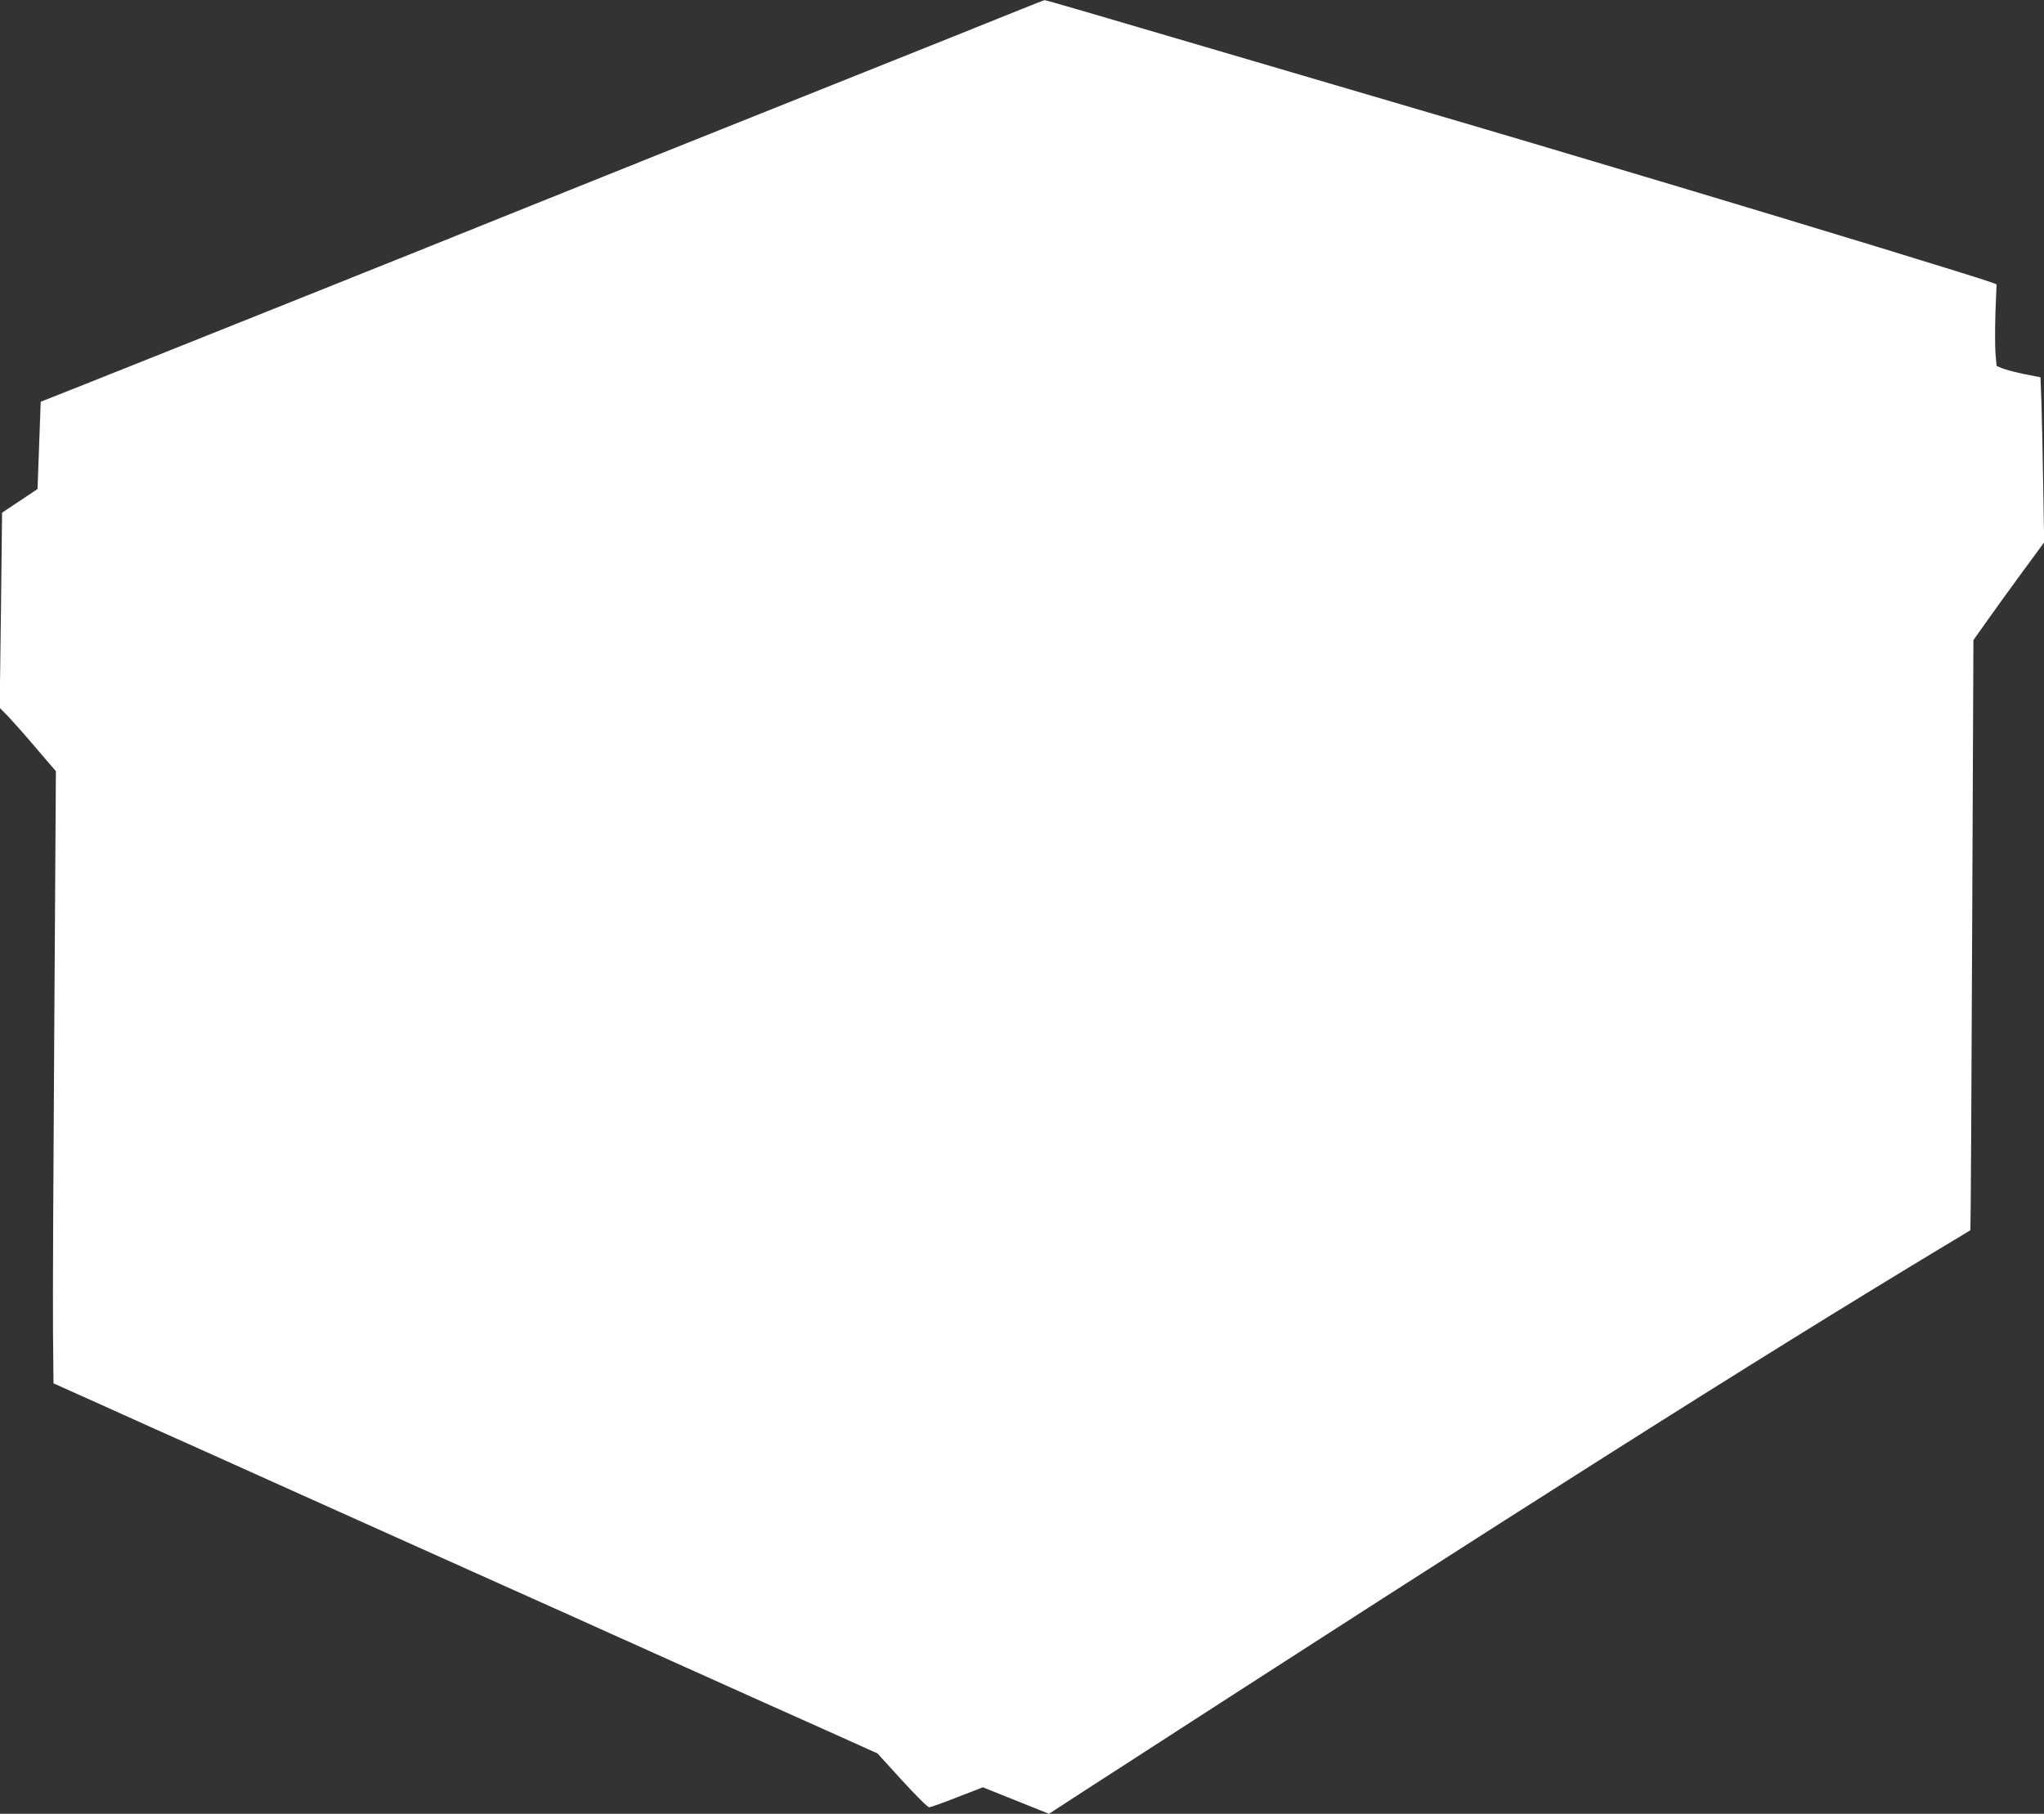 <?xml version="1.0" standalone="no"?>
<!DOCTYPE svg PUBLIC "-//W3C//DTD SVG 20010904//EN"
 "http://www.w3.org/TR/2001/REC-SVG-20010904/DTD/svg10.dtd">
<svg version="1.0" xmlns="http://www.w3.org/2000/svg"
 width="1280pt" height="1136pt" viewBox="0 0 1280 1136"
 preserveAspectRatio="xMidYMid meet">
<rect x="0" y="0" width="1280" height="1136" fill="#333333" stroke="none"/>
<g transform="translate(0,1136) scale(0.1,-0.1)"
fill="#ffffff" stroke="none">
<path d="M6390 11300 c-80 -33 -662 -266 -1295 -519 -632 -252 -1442 -577
-1800 -721 -549 -222 -2296 -921 -2870 -1149 l-170 -67 -10 -274 -10 -273
-111 -74 -111 -74 -7 -611 -8 -611 55 -56 c29 -31 109 -120 175 -199 l122
-142 -10 -1598 c-6 -878 -10 -1741 -8 -1917 l3 -319 325 -146 c179 -81 426
-192 550 -247 124 -56 430 -193 680 -306 250 -112 718 -322 1040 -467 322
-144 898 -403 1280 -575 382 -172 828 -372 990 -444 l295 -133 154 -169 c85
-93 161 -169 170 -168 9 0 88 28 176 63 l160 62 207 -83 207 -83 203 132
c2781 1799 4204 2701 5398 3421 91 54 167 101 169 102 2 2 7 835 11 1850 l8
1846 83 117 c45 64 145 202 221 306 l139 189 -6 356 c-3 196 -8 428 -11 517
l-6 161 -102 20 c-56 12 -118 28 -137 36 l-36 15 -7 81 c-3 45 -3 160 0 256
l7 174 -29 11 c-71 28 -1159 360 -1954 598 -793 237 -993 297 -1930 572 -470
138 -945 278 -1055 310 -691 204 -988 290 -993 289 -4 0 -72 -27 -152 -59z"/>
</g>
</svg>
